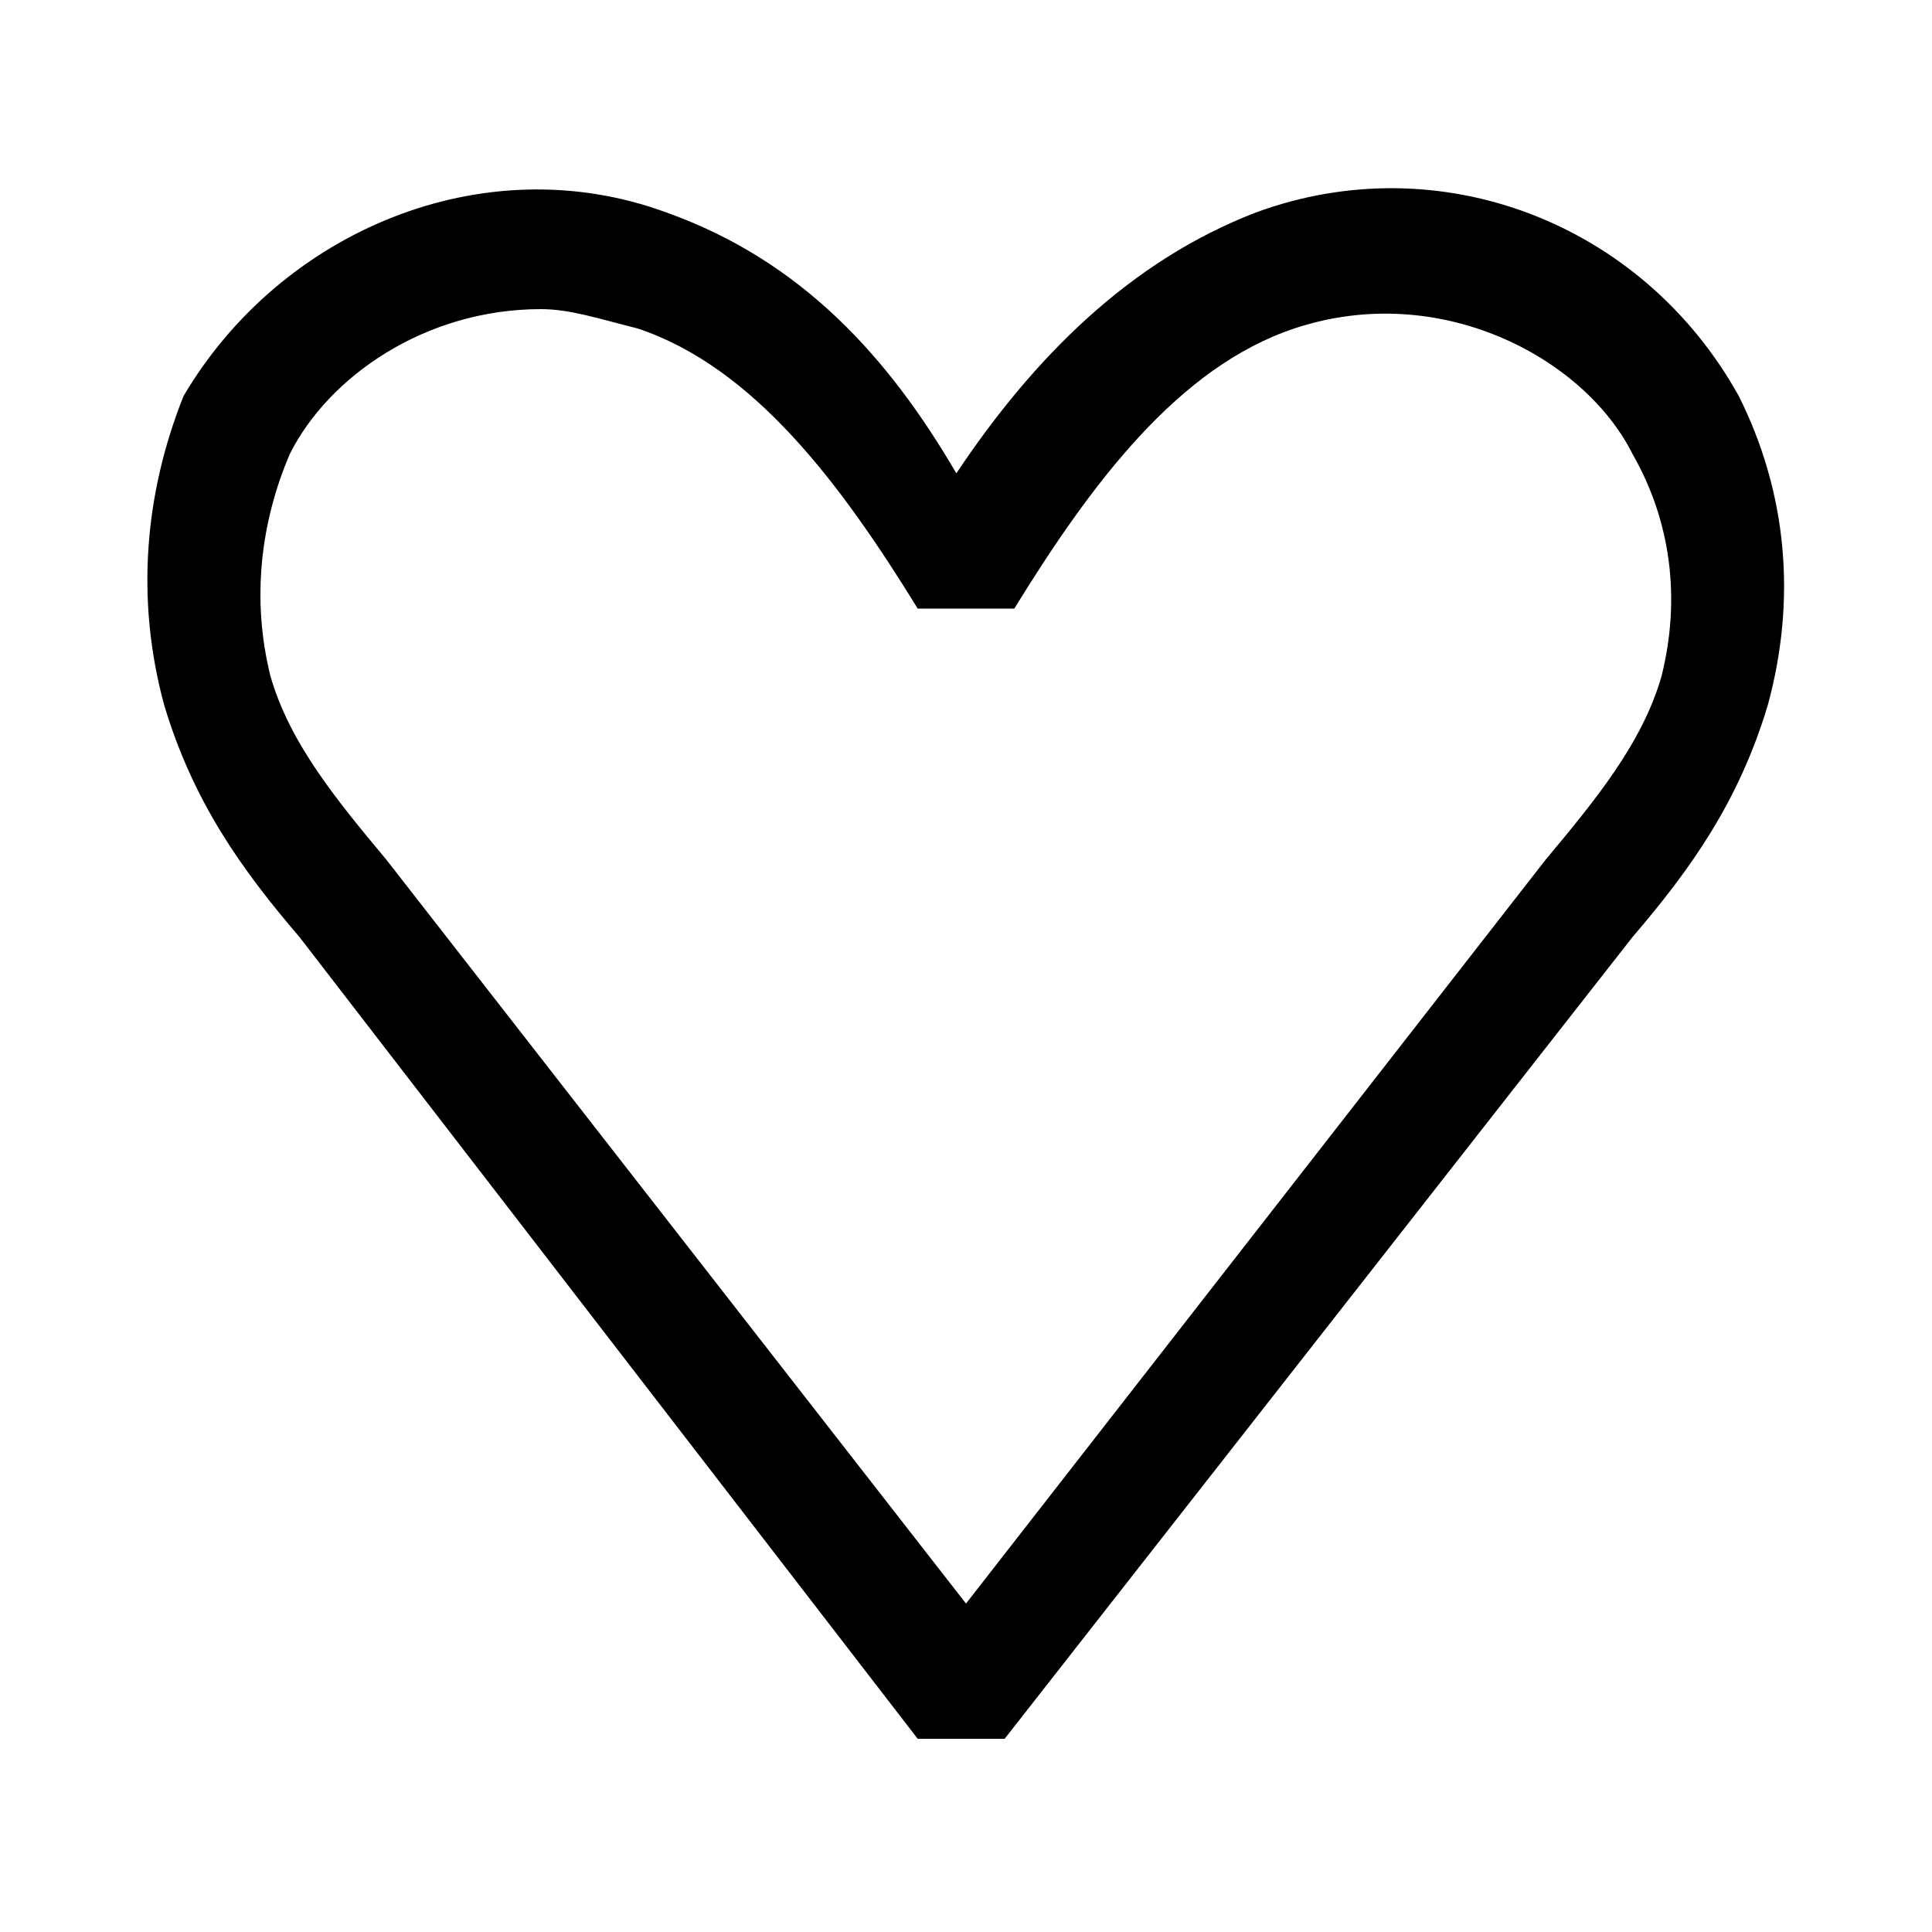 <svg viewBox="0 0 20 20" xmlns="http://www.w3.org/2000/svg"><path clip-rule="evenodd" d="M17.2 7c-.2.7-.7 1.3-1.2 1.9l-6 7.7-6-7.7C3.5 8.3 3 7.7 2.8 7c-.2-.8-.1-1.6.2-2.3.4-.8 1.4-1.5 2.6-1.5.3 0 .6.1 1 .2 1.2.4 2.1 1.6 2.9 2.9h1c.8-1.3 1.7-2.5 2.9-2.9 1.5-.5 3 .3 3.5 1.3.4.7.5 1.5.3 2.3m.8-2.9c-1-1.8-3.1-2.6-5-1.9-1.3.5-2.3 1.5-3.1 2.7-.7-1.2-1.6-2.2-3-2.7-1.9-.7-4 .2-5 1.9-.4 1-.5 2.1-.2 3.2.3 1 .8 1.7 1.4 2.4L9.5 18h.9l6.5-8.3c.6-.7 1.1-1.4 1.4-2.4.3-1.1.2-2.2-.3-3.2" fill-rule="evenodd"/></svg>